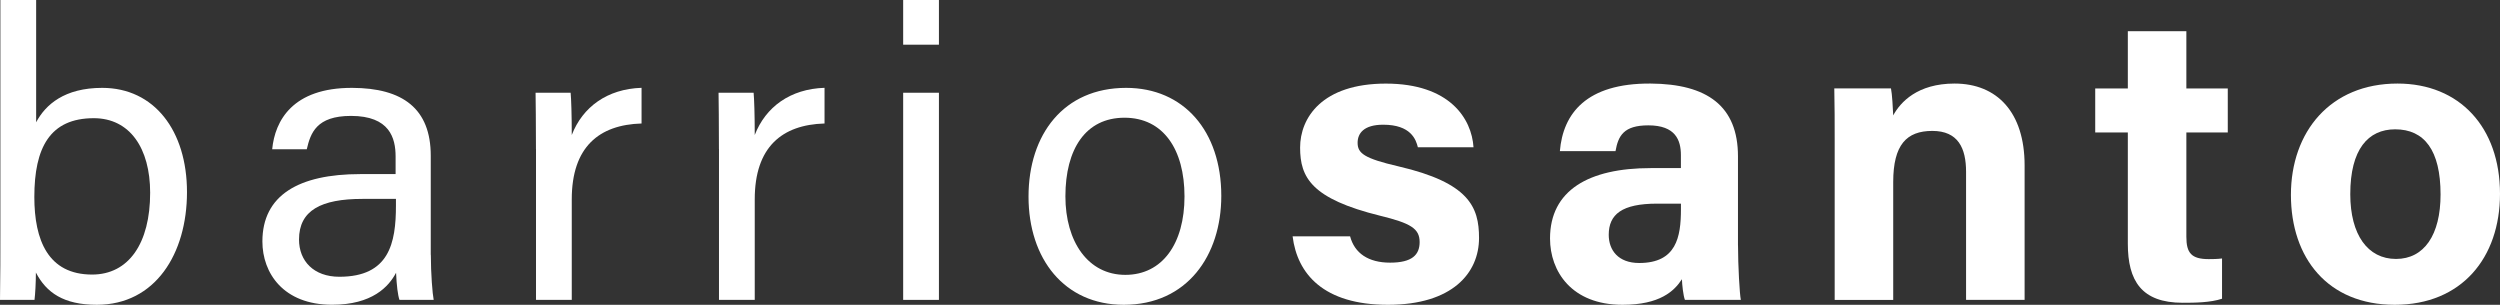 <?xml version="1.0" encoding="UTF-8"?><svg id="Camada_2" xmlns="http://www.w3.org/2000/svg" viewBox="0 0 579.57 70.66"><rect x="0" y="0" width="579.57" height="70.66" fill="#333333" stroke="none"/><defs><style>.cls-1{fill:#fff;}</style></defs><g id="Logotipo"><path class="cls-1" d="M.09,0h8.29v28.35c2.17-4.1,6.58-7.98,15.32-7.98,12.05,0,19.65,9.92,19.65,24.17s-7.32,26.12-20.91,26.12c-7.69,0-11.7-2.82-14.12-7.48,0,2.46-.16,5.05-.32,6.34H0c.09-5.36.09-10.76.09-16.13V0ZM34.81,44.7c0-10.36-4.73-17.3-13.06-17.3-10.19,0-13.79,6.84-13.79,18.27,0,10,3.19,17.98,13.39,17.98,8.49,0,13.46-7.25,13.46-18.96Z"/><path class="cls-1" d="M99.88,59.05c0,4.37.38,9.09.66,10.47h-7.93c-.38-1.07-.66-3.35-.79-6.29-1.68,3.2-5.51,7.42-14.83,7.42-11.32,0-16.16-7.37-16.16-14.67,0-10.72,8.42-15.62,22.69-15.62h8.19v-4.09c0-4.23-1.35-9.4-10.34-9.4-8.02,0-9.38,3.98-10.25,7.73h-8.02c.64-6.62,4.73-14.26,18.53-14.23,11.73.03,18.23,4.81,18.23,15.73v22.95ZM91.79,46.11h-7.77c-9.57,0-14.7,2.65-14.7,9.42,0,4.99,3.42,8.63,9.35,8.63,11.56,0,13.12-7.79,13.12-16.51v-1.54Z"/><path class="cls-1" d="M124.25,34.55c0-6.71-.06-10.49-.09-13.05h8.13c.13,1.35.26,5.12.26,9.8,2.51-6.5,8.24-10.69,16.18-10.94v8.27c-9.85.29-16.18,5.44-16.18,17.58v23.31h-8.29v-34.97Z"/><path class="cls-1" d="M166.67,34.55c0-6.71-.06-10.49-.09-13.05h8.13c.13,1.35.26,5.12.26,9.8,2.51-6.5,8.24-10.69,16.18-10.94v8.27c-9.85.29-16.18,5.44-16.18,17.58v23.31h-8.29v-34.97Z"/><path class="cls-1" d="M209.38,0h8.29v10.36h-8.29V0ZM209.38,21.5h8.29v48.02h-8.29V21.5Z"/><path class="cls-1" d="M283.13,45.42c0,13.83-7.93,25.24-22.61,25.24-13.76,0-22.08-10.65-22.08-25.08s8.15-25.21,22.62-25.21c13.33,0,22.07,9.98,22.07,25.05ZM246.99,45.51c0,10.53,5.26,18.21,13.89,18.21s13.72-7.29,13.72-18.18-4.91-18.25-13.91-18.25-13.7,7.25-13.7,18.21Z"/><path class="cls-1" d="M312.99,54.79c1.03,3.9,4.21,6.1,9.28,6.1s6.84-1.8,6.84-4.77c0-3.15-2.11-4.38-9.13-6.1-15.97-3.94-18.58-8.88-18.58-15.8s5.09-14.84,19.88-14.84,19.9,8.12,20.32,14.76h-12.9c-.44-1.81-1.64-5.23-8.03-5.23-4.49,0-5.94,1.99-5.94,4.19,0,2.44,1.52,3.62,9.48,5.47,16.35,3.8,18.67,9.41,18.67,16.59,0,8.12-6.17,15.5-21.12,15.5s-21.02-7.18-22.1-15.87h13.33Z"/><path class="cls-1" d="M402.92,56.86c0,4.67.38,11.48.66,12.66h-12.97c-.38-.97-.66-3.55-.69-4.79-1.78,2.75-5.11,5.93-13.78,5.93-11.82,0-16.8-7.77-16.8-15.37,0-11.17,8.97-16.32,23.34-16.32h7v-3c0-3.48-1.25-6.91-7.55-6.91-5.73,0-6.98,2.43-7.61,5.98h-12.9c.73-8.71,6.12-15.76,21.02-15.67,13.13.08,20.27,5.21,20.27,16.88v20.61ZM389.69,47.21h-5.53c-8.18,0-11.21,2.5-11.21,7.22,0,3.55,2.18,6.54,7.06,6.54,8.62,0,9.68-6,9.68-12.47v-1.29Z"/><path class="cls-1" d="M425.33,32.85c0-4.17,0-8.73-.09-12.35h13.14c.27,1.27.45,4.67.52,6.25,1.67-3.08,5.63-7.38,14.22-7.38,9.84,0,16.24,6.65,16.24,18.97v31.18h-13.57v-29.67c0-5.51-1.84-9.5-7.82-9.5s-9.07,3.21-9.07,11.86v27.32h-13.57v-36.67Z"/><path class="cls-1" d="M485.73,20.51h7.56V7.24h13.57v13.27h9.6v10.2h-9.6v24.19c0,3.72,1.14,5.17,5.18,5.17.75,0,2.08-.01,3.09-.15v9.33c-2.69.91-6.38.94-9.12.94-9.56,0-12.72-5.11-12.72-13.69v-25.79h-7.56v-10.2Z"/><path class="cls-1" d="M579.57,44.92c0,14.83-8.88,25.74-24.4,25.74s-24.07-10.84-24.07-25.48,9.15-25.81,24.71-25.81c14.43,0,23.76,10.18,23.76,25.55ZM544.86,45.01c0,9.43,4.06,15.02,10.6,15.02s10.33-5.59,10.33-14.94c0-10.26-3.76-15.11-10.52-15.11-6.29,0-10.41,4.66-10.41,15.02Z"/></g></svg>